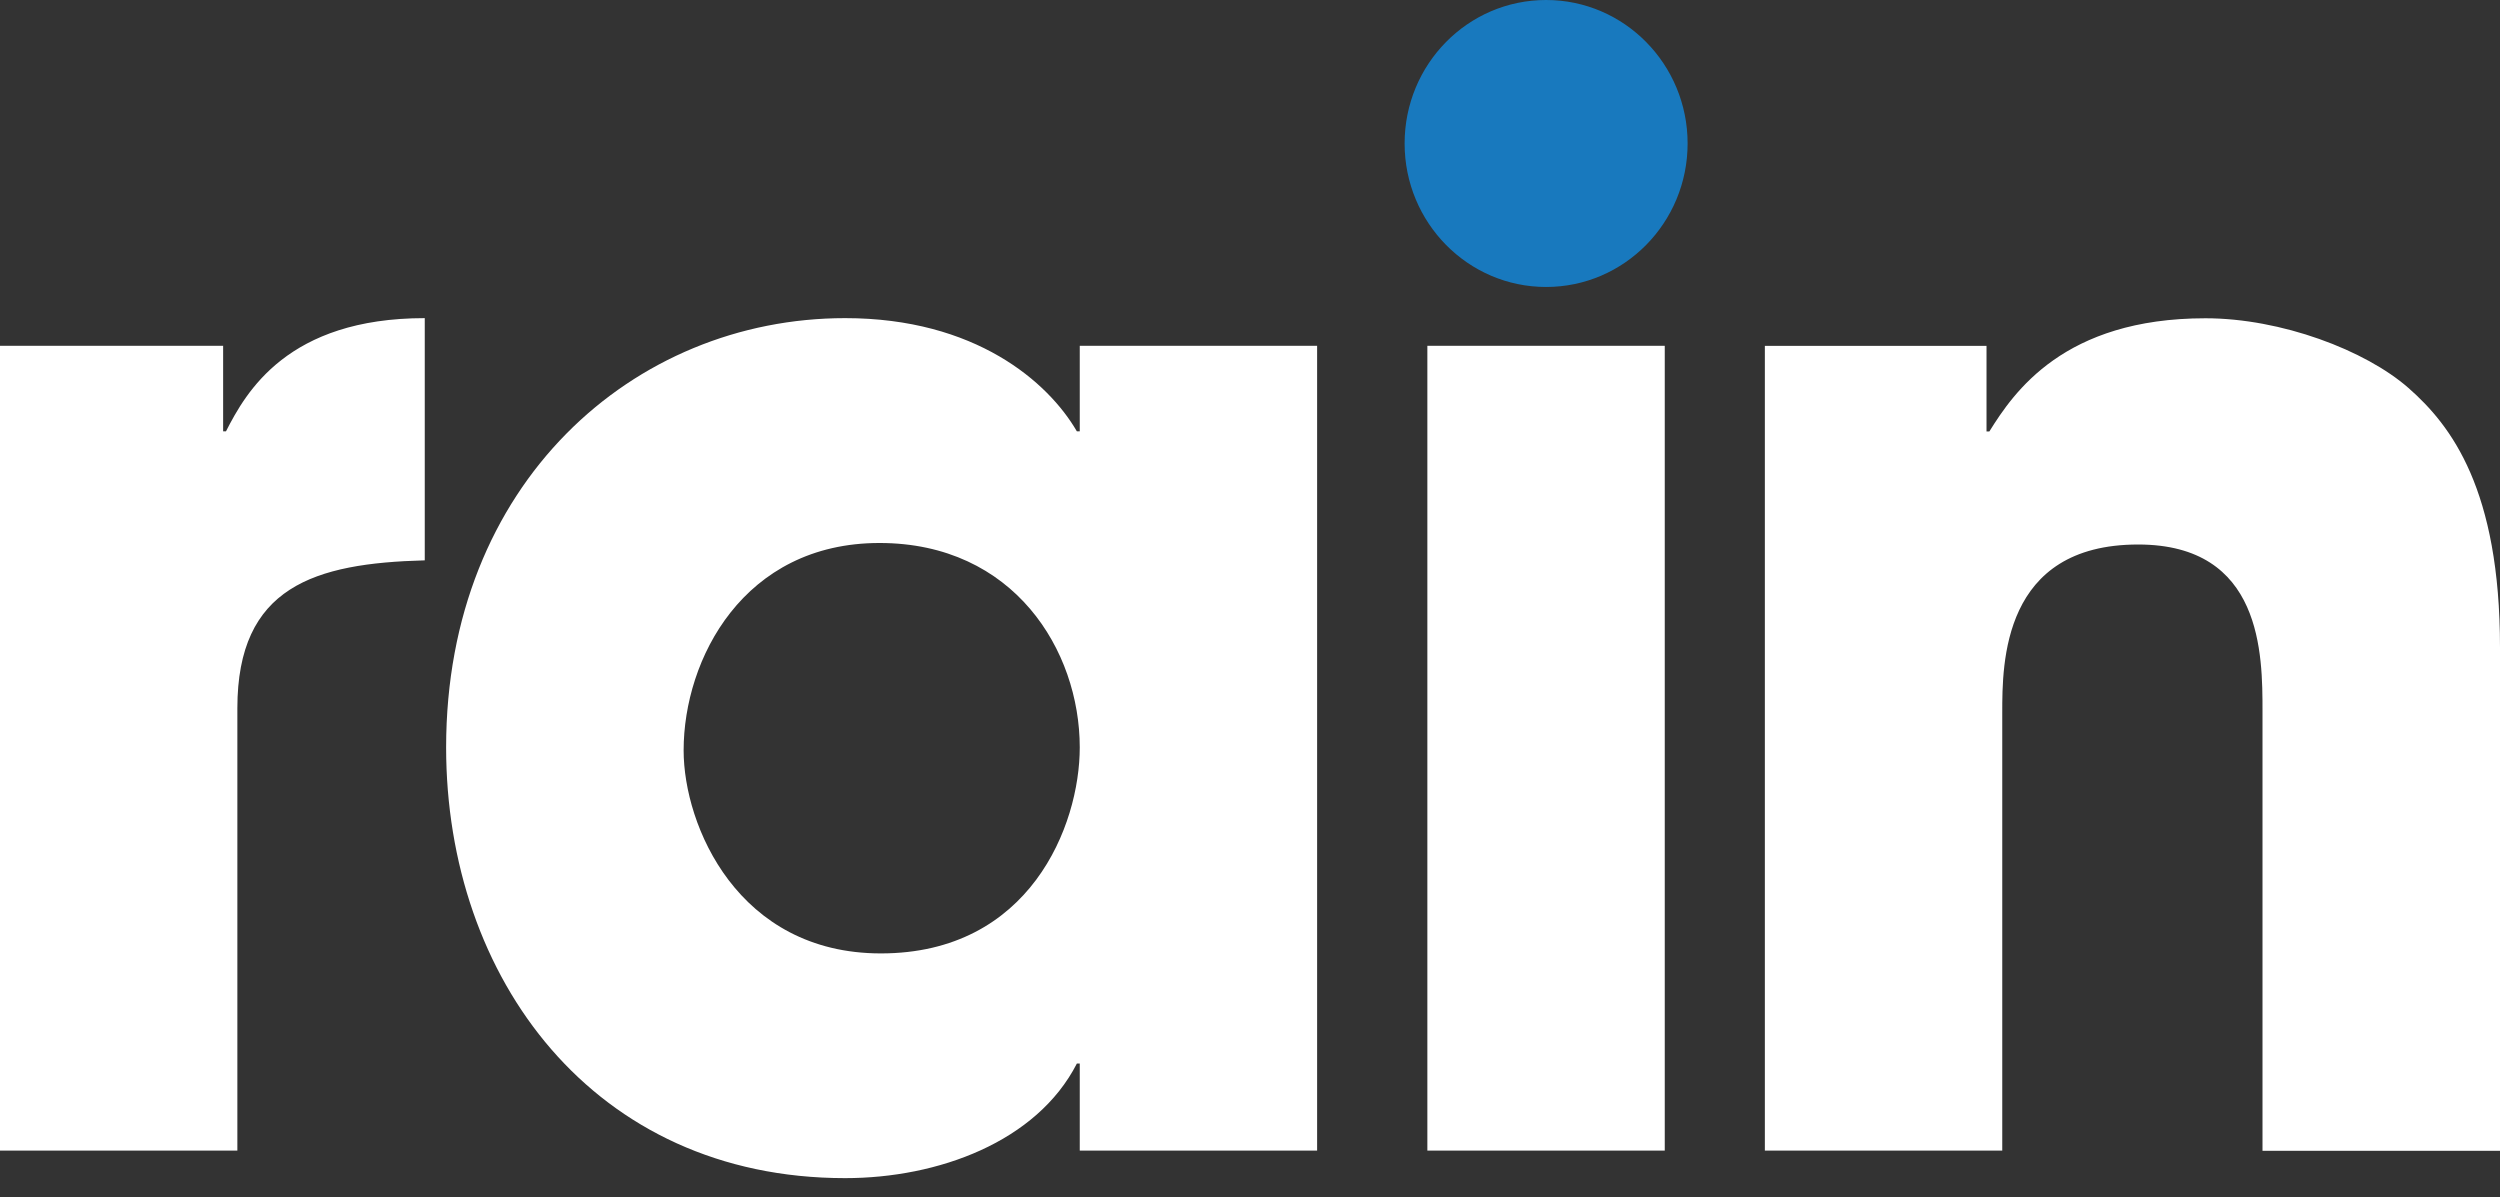 <svg width="71" height="34" viewBox="0 0 71 34" fill="none" xmlns="http://www.w3.org/2000/svg">
<rect x="0" y="0" width="71" height="34" fill="#333333" stroke="none"/>
<path d="M0 9.82H6.337V12.25H6.418C6.986 11.137 8.165 9.035 12.063 9.035V15.914C8.935 15.997 6.741 16.656 6.741 20.115V32.678H0V9.82ZM37.41 9.82H30.665V12.25H30.583C29.77 10.849 27.701 9.035 24.002 9.035C17.991 9.035 12.67 13.729 12.67 21.227C12.67 27.776 16.855 33.459 24.002 33.459C26.639 33.459 29.444 32.43 30.583 30.205H30.665V32.678H37.406V9.82H37.41ZM19.415 21.31C19.415 18.715 21.119 15.421 24.978 15.421C28.794 15.421 30.665 18.47 30.665 21.227C30.665 23.452 29.245 27.077 25.017 27.077C20.959 27.077 19.415 23.452 19.415 21.31ZM47.279 32.678H40.537V9.82H47.279V32.678ZM50.122 32.678H56.864V20.241C56.864 18.841 56.864 15.464 60.723 15.464C64.255 15.464 64.255 18.593 64.255 20.202V32.682H71V18.391C71 13.902 69.619 12.088 68.401 11.019C67.18 9.946 64.784 9.039 62.633 9.039C58.611 9.039 57.191 11.141 56.498 12.253H56.417V9.823H50.122V32.678Z" fill="white"/>
<path d="M47.928 4.075C47.928 1.825 46.128 0 43.909 0C41.687 0 39.891 1.825 39.891 4.075C39.891 6.325 41.691 8.15 43.909 8.15C46.128 8.15 47.928 6.325 47.928 4.075Z" fill="#1879BE"/>
</svg>
